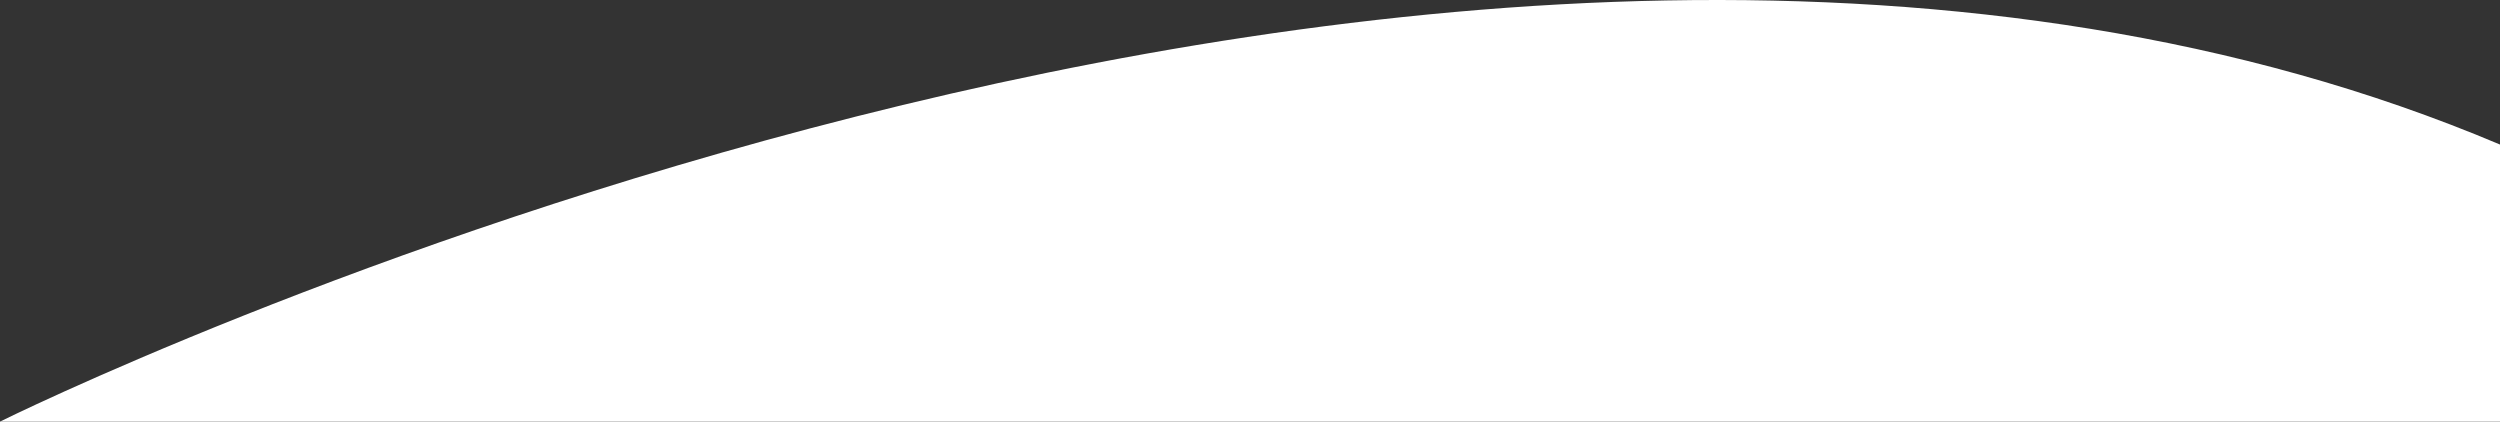 <svg xmlns="http://www.w3.org/2000/svg" width="1440" height="242.849" viewBox="0 0 1440 242.849">
  <rect x="0" y="0" width="1440" height="242.849" fill="#333333" stroke="none"/>
  <path id="Path_4132" data-name="Path 4132" d="M487-7129.912s835-415.436,1440-159.588v159.588Z" transform="translate(-487 7372.761)" fill="#fff"/>
</svg>
